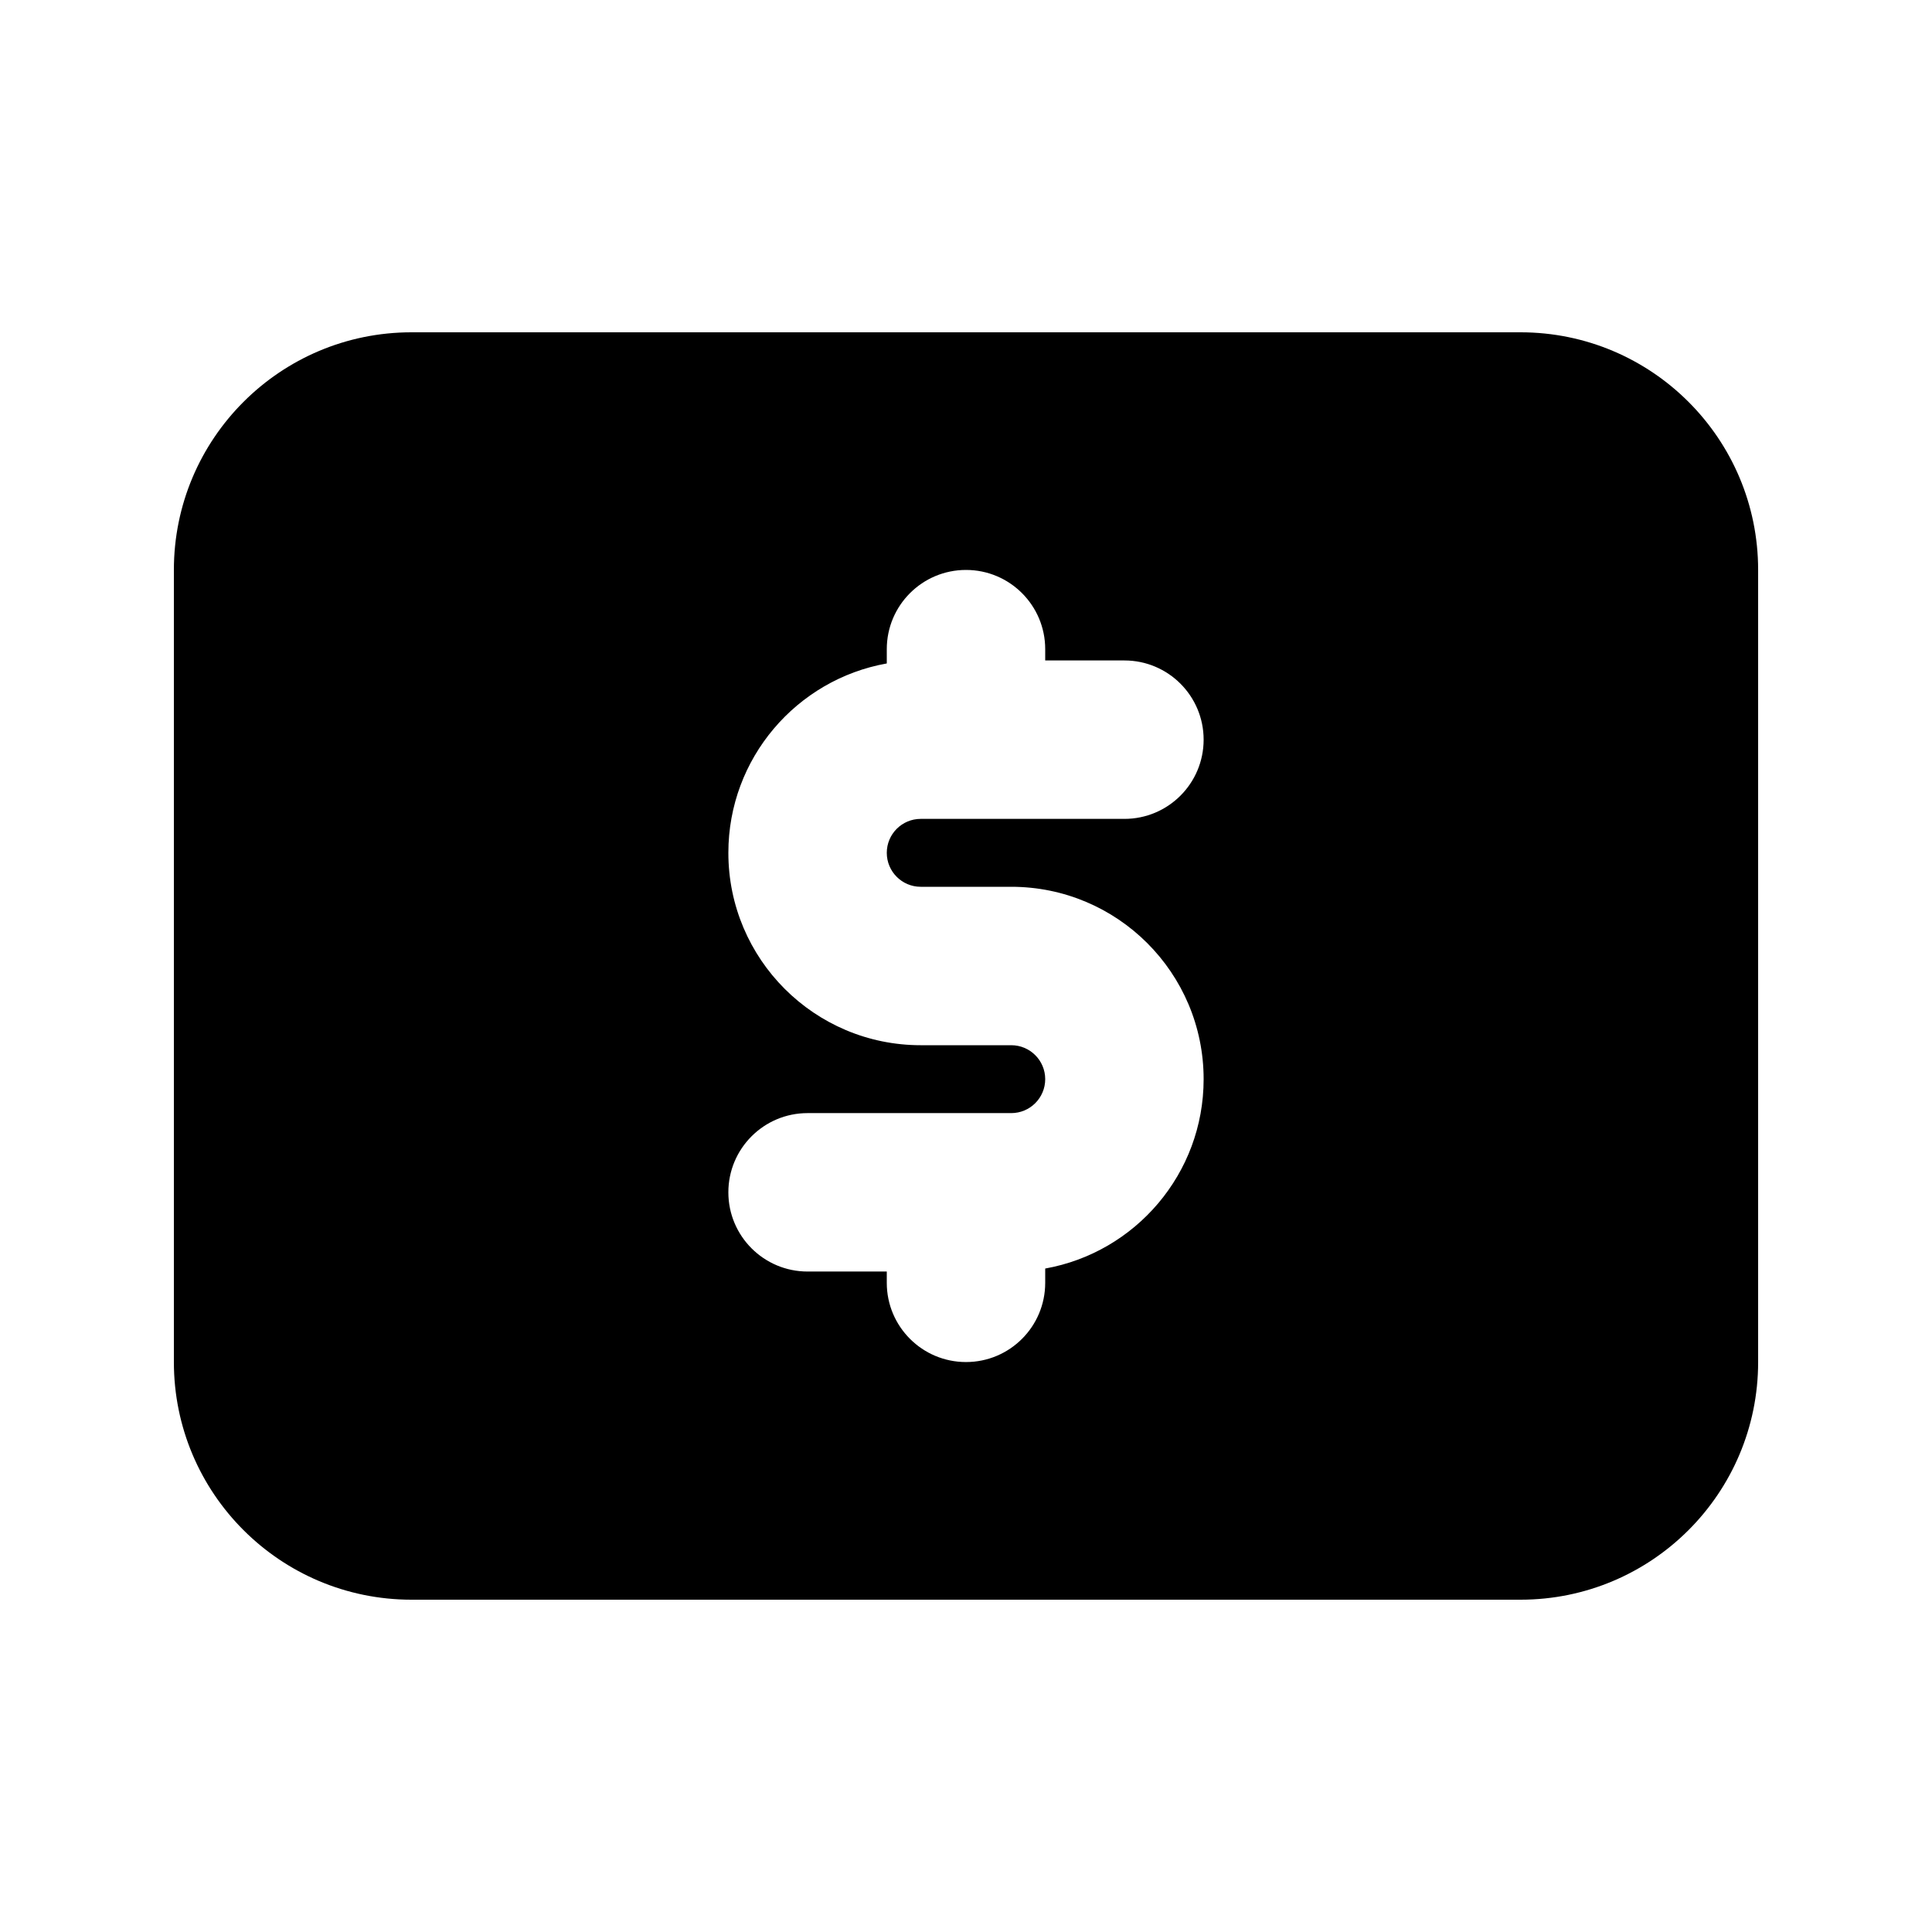 <?xml version="1.0" encoding="UTF-8"?>
<!-- Uploaded to: SVG Repo, www.svgrepo.com, Generator: SVG Repo Mixer Tools -->
<svg fill="#000000" width="800px" height="800px" version="1.1" viewBox="144 144 512 512" xmlns="http://www.w3.org/2000/svg">
 <path d="m190.08 295.04c0-34.781 28.195-62.977 62.977-62.977h293.89c34.785 0 62.977 28.195 62.977 62.977v209.92c0 34.785-28.191 62.977-62.977 62.977h-293.89c-34.781 0-62.977-28.191-62.977-62.977zm230.91 20.992v2.996h20.992c11.594 0 20.992 9.398 20.992 20.992s-9.398 20.992-20.992 20.992h-53.98c-4.969 0-8.996 4.027-8.996 8.996s4.027 9 8.996 9h23.988c28.156 0 50.984 22.824 50.984 50.98 0 25.086-18.121 45.938-41.984 50.188v3.789c0 11.598-9.398 20.992-20.992 20.992s-20.992-9.395-20.992-20.992v-2.996h-20.992c-11.594 0-20.992-9.398-20.992-20.992s9.398-20.992 20.992-20.992h53.977c4.969 0 9-4.027 9-8.996s-4.031-8.996-9-8.996h-23.988c-28.156 0-50.98-22.828-50.98-50.984 0-25.086 18.117-45.938 41.984-50.188v-3.789c0-11.594 9.398-20.992 20.992-20.992s20.992 9.398 20.992 20.992z" fill-rule="evenodd"/>
</svg>